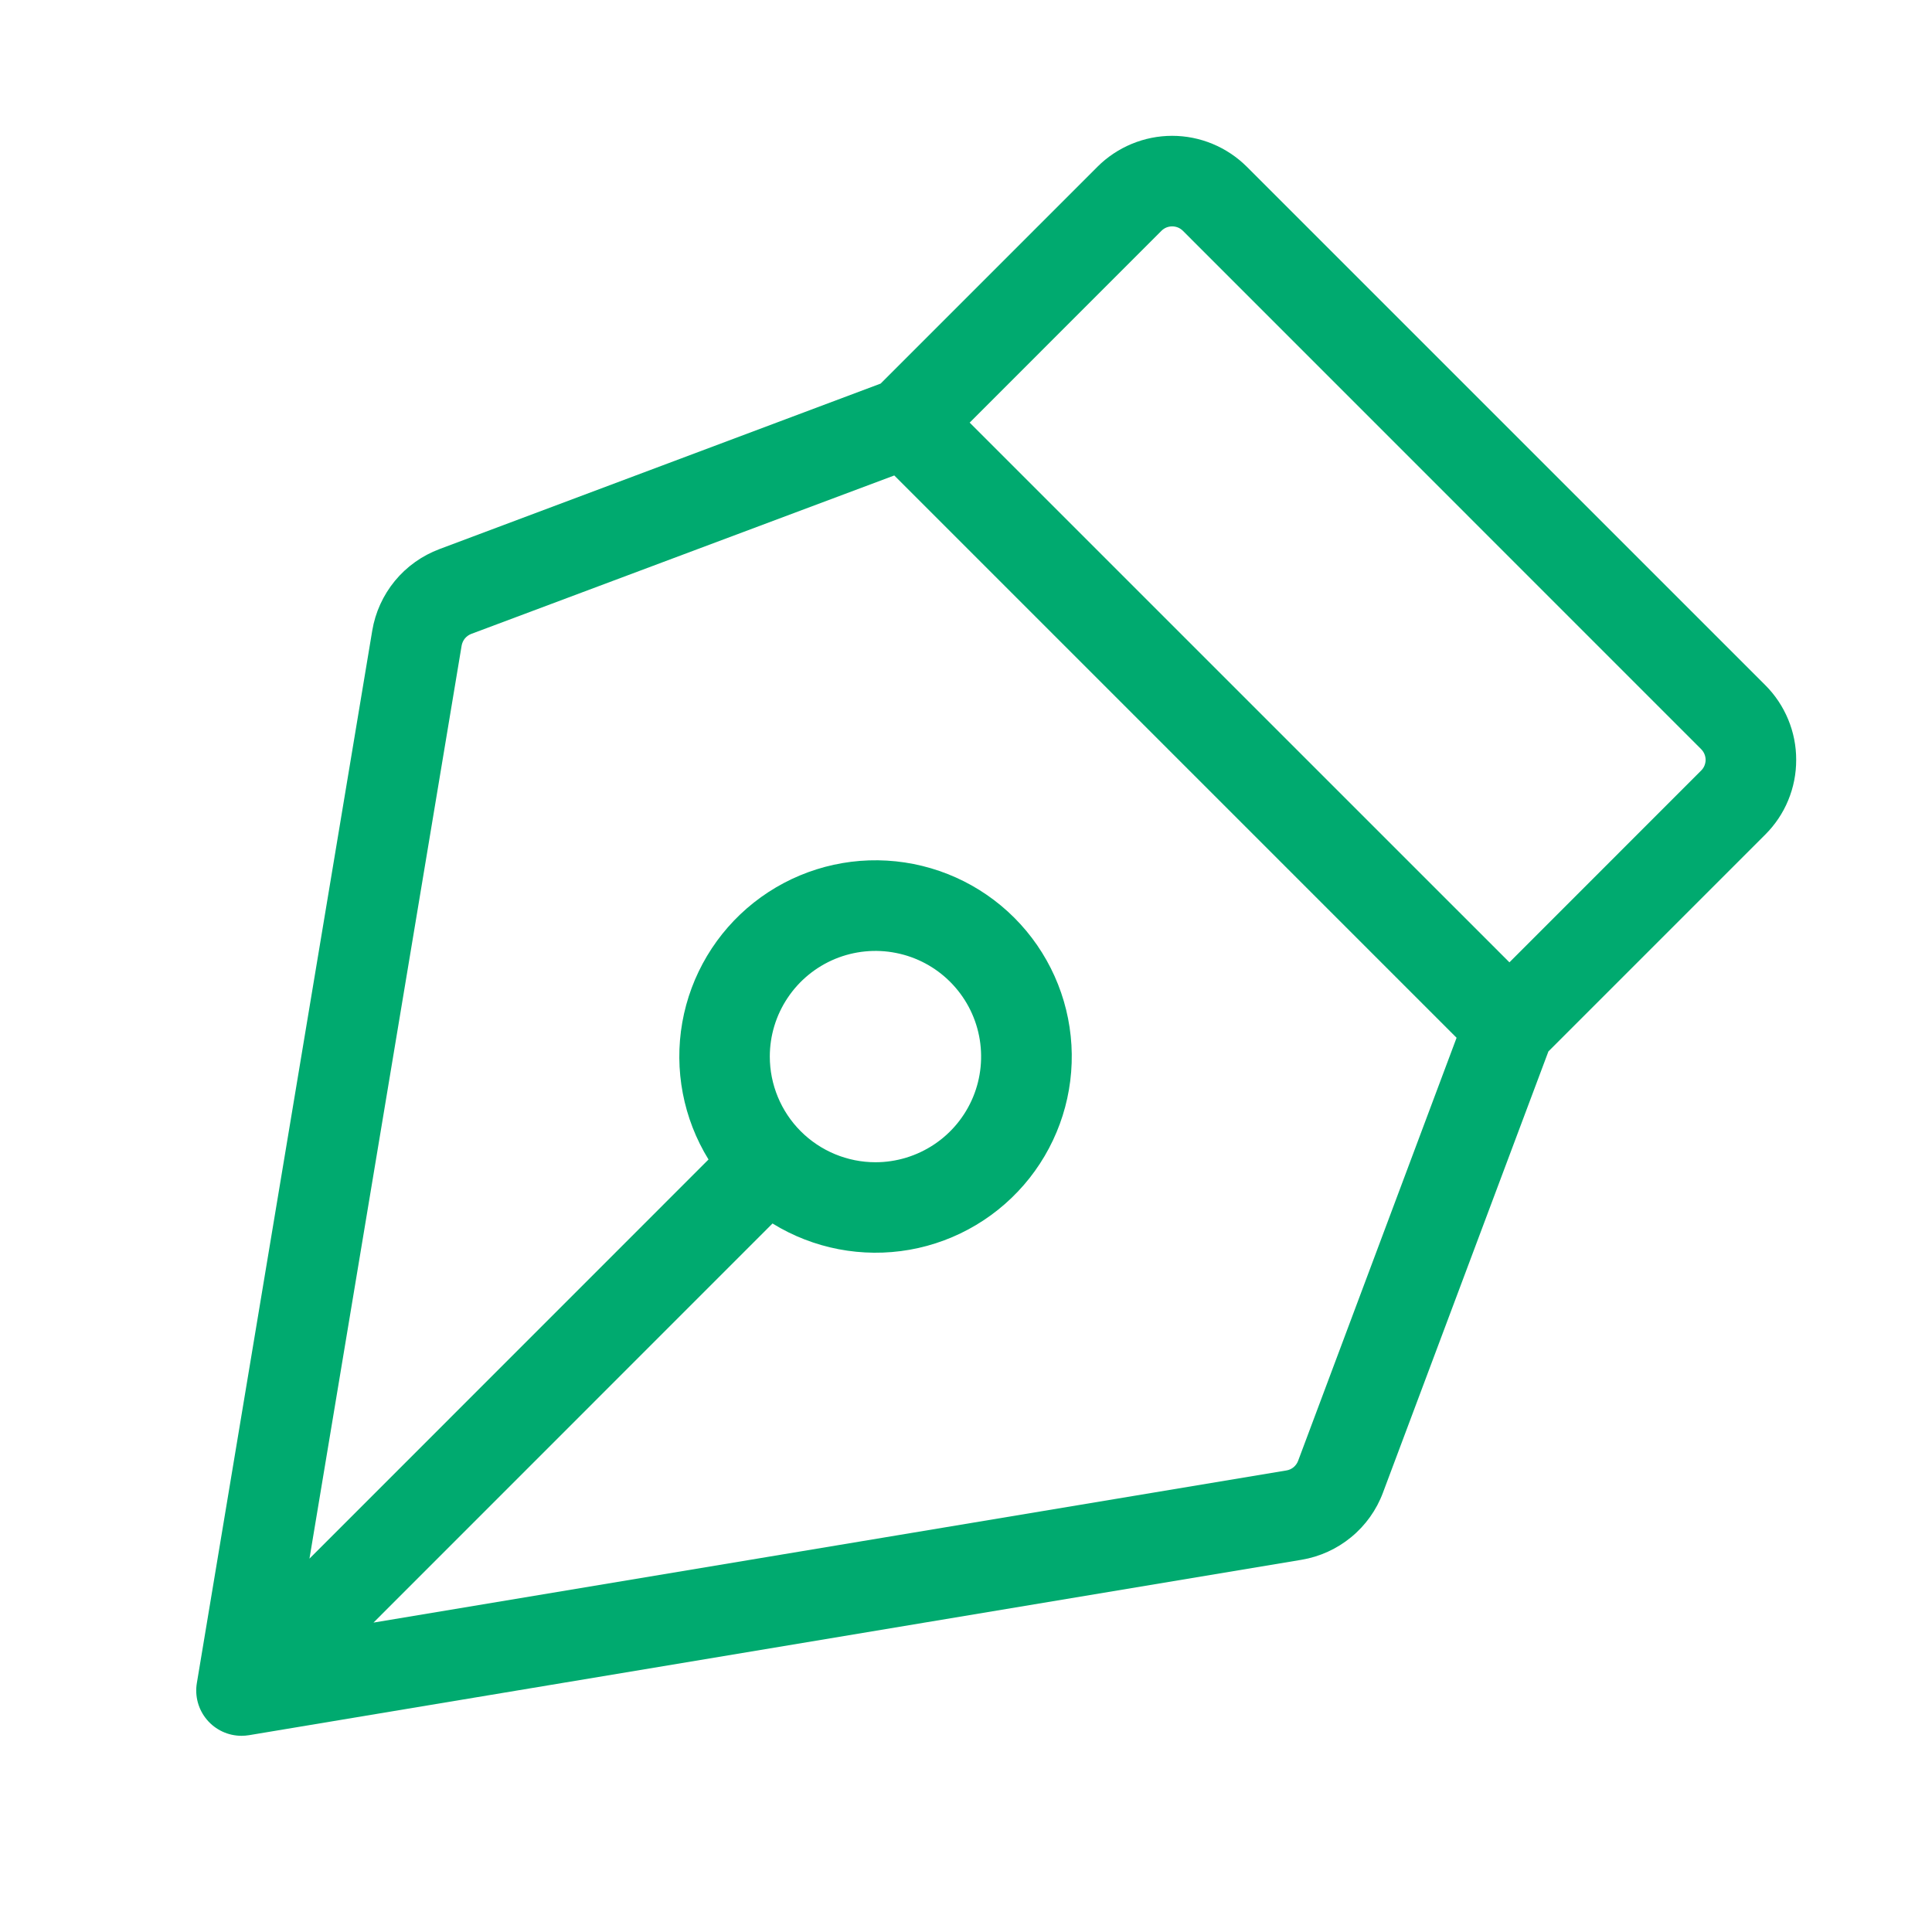 <?xml version="1.0" encoding="UTF-8"?> <svg xmlns="http://www.w3.org/2000/svg" width="40" height="40" viewBox="0 0 40 40" fill="none"><path d="M37.188 15.731C37.189 15.444 37.132 15.159 37.022 14.894C36.912 14.629 36.751 14.387 36.547 14.184L25.815 3.453C25.611 3.25 25.37 3.089 25.105 2.979C24.84 2.869 24.555 2.812 24.268 2.812C23.98 2.812 23.696 2.869 23.431 2.979C23.165 3.089 22.924 3.25 22.721 3.453L18.232 7.942L9.097 11.369C8.738 11.504 8.42 11.73 8.176 12.026C7.932 12.323 7.77 12.678 7.707 13.056L4.076 34.844C4.053 34.978 4.06 35.116 4.096 35.248C4.132 35.379 4.196 35.501 4.284 35.605C4.372 35.71 4.482 35.793 4.606 35.851C4.729 35.908 4.864 35.938 5.001 35.938C5.053 35.938 5.105 35.933 5.157 35.925L26.944 32.294C27.323 32.231 27.679 32.069 27.975 31.825C28.272 31.581 28.499 31.263 28.633 30.903L32.058 21.769L36.549 17.278C36.752 17.075 36.914 16.834 37.023 16.569C37.133 16.303 37.189 16.019 37.188 15.731ZM26.876 30.245C26.856 30.297 26.824 30.342 26.782 30.377C26.74 30.412 26.689 30.435 26.635 30.444L7.733 33.594L15.994 25.331C16.842 25.854 17.852 26.047 18.832 25.875C19.813 25.702 20.696 25.174 21.314 24.393C21.931 23.612 22.241 22.632 22.183 21.637C22.125 20.643 21.704 19.705 21 19.001C20.296 18.297 19.357 17.876 18.363 17.818C17.369 17.76 16.389 18.069 15.607 18.687C14.826 19.305 14.299 20.188 14.126 21.168C13.953 22.149 14.147 23.159 14.669 24.006L6.407 32.27L9.558 13.364C9.568 13.311 9.591 13.261 9.625 13.219C9.66 13.177 9.705 13.145 9.755 13.125L18.515 9.844L30.157 21.486L26.876 30.245ZM15.938 21.875C15.938 21.442 16.066 21.02 16.307 20.66C16.547 20.3 16.889 20.02 17.288 19.854C17.688 19.689 18.128 19.645 18.552 19.73C18.977 19.814 19.366 20.022 19.672 20.328C19.978 20.634 20.187 21.024 20.271 21.448C20.355 21.873 20.312 22.313 20.147 22.712C19.981 23.112 19.701 23.454 19.341 23.694C18.981 23.934 18.558 24.063 18.126 24.063C17.546 24.063 16.989 23.832 16.579 23.422C16.169 23.012 15.938 22.455 15.938 21.875ZM35.221 15.953L31.251 19.924L20.076 8.75L24.047 4.778C24.076 4.749 24.111 4.726 24.149 4.71C24.187 4.695 24.227 4.687 24.269 4.687C24.31 4.687 24.35 4.695 24.388 4.71C24.426 4.726 24.461 4.749 24.49 4.778L35.221 15.511C35.25 15.54 35.273 15.575 35.289 15.613C35.304 15.65 35.313 15.691 35.313 15.732C35.313 15.773 35.304 15.814 35.289 15.852C35.273 15.89 35.25 15.924 35.221 15.953Z" fill="#00AA6F"></path></svg> 